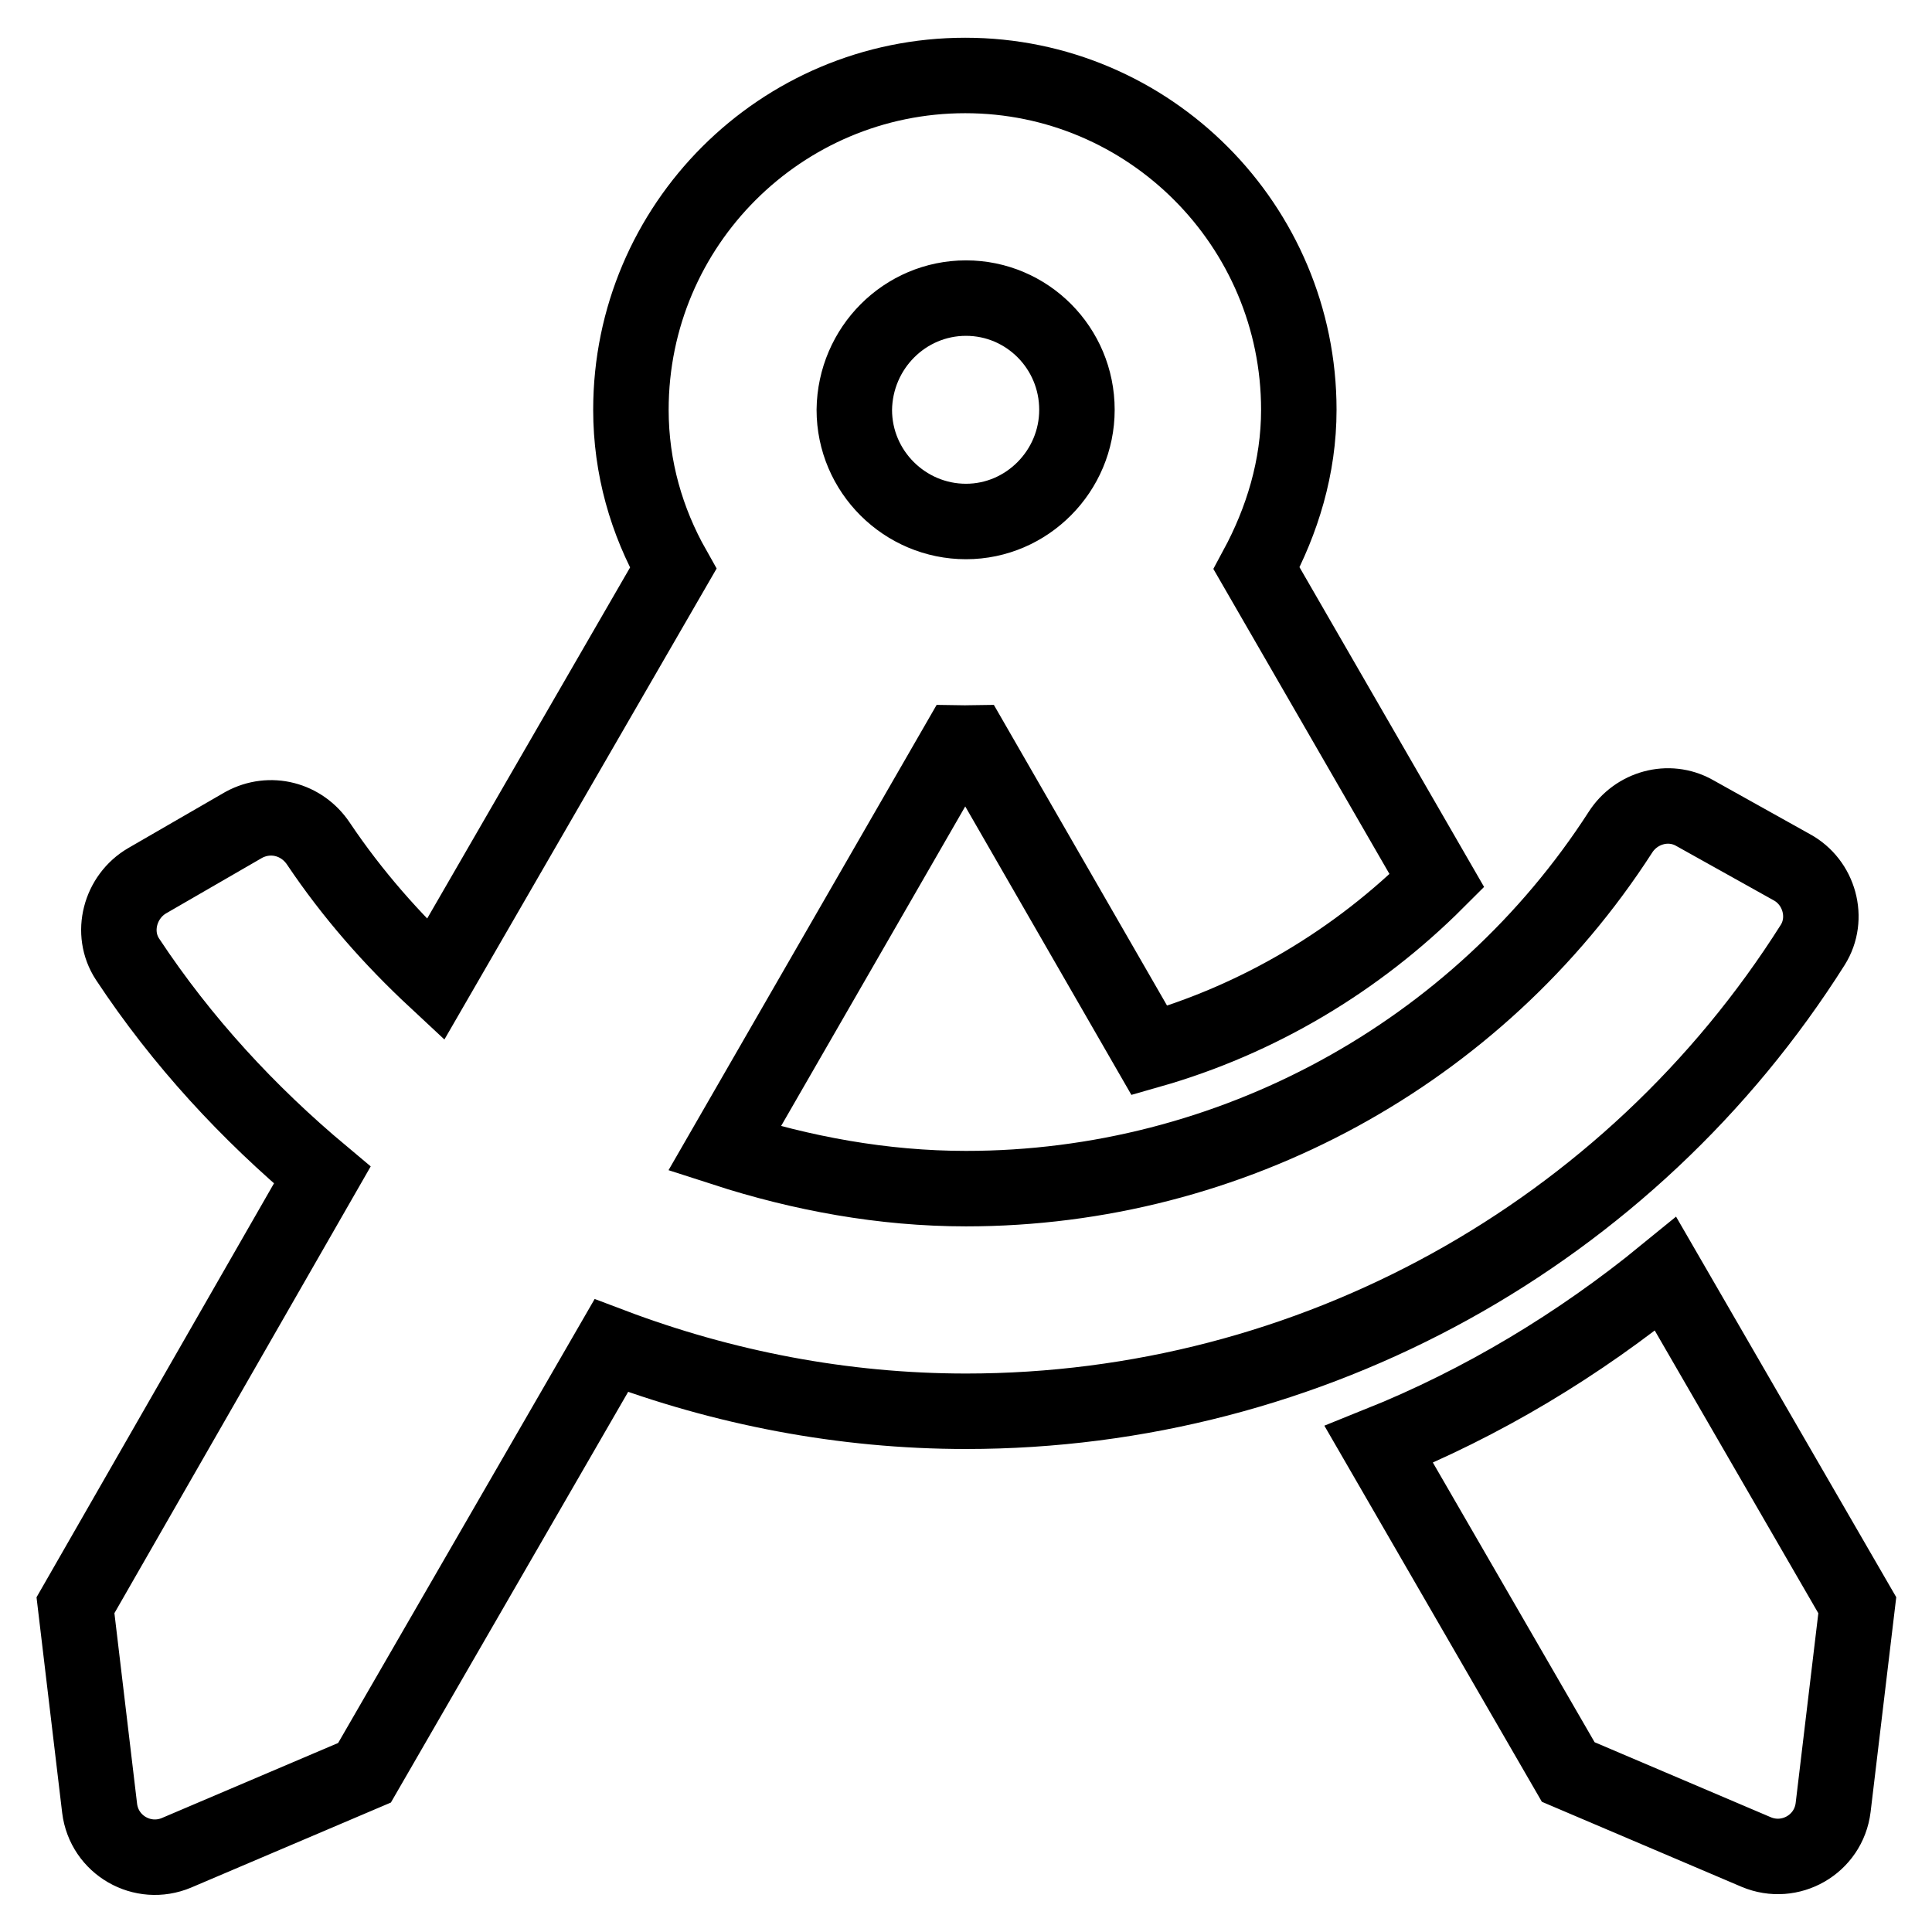 <?xml version="1.0" encoding="utf-8"?>
<!-- Svg Vector Icons : http://www.onlinewebfonts.com/icon -->
<!DOCTYPE svg PUBLIC "-//W3C//DTD SVG 1.1//EN" "http://www.w3.org/Graphics/SVG/1.1/DTD/svg11.dtd">
<svg version="1.1" xmlns="http://www.w3.org/2000/svg" xmlns:xlink="http://www.w3.org/1999/xlink" x="0px" y="0px" viewBox="0 0 256 256" enable-background="new 0 0 256 256" xml:space="preserve">
<g> <path stroke-width="10" fill-opacity="0" stroke="#000000"  d="M220.7,168.8c-11.5,9.4-24.3,17.1-38,22.6l25.1,43.4l24.9,10.6c4.5,1.9,9.6-1,10.2-5.9l3.2-26.8 L220.7,168.8L220.7,168.8z M240.2,125.2c2.2-3.5,0.9-8.3-2.8-10.3l-12.9-7.2c-3.4-1.9-7.7-0.7-9.8,2.6 c-18.9,29.3-51.6,47.2-86.7,47.2c-11,0-21.8-2-32-5.3l31-53.8c0.3,0,0.6,0.1,0.9,0.1s0.6-0.1,0.9-0.1l23.5,40.8 c14.4-4.1,27.5-11.9,38.1-22.5l-23.9-41.4c3.4-6.3,5.6-13.4,5.6-21c0-24.4-19.8-44.3-44.2-44.3c-24.4,0-44.3,19.8-44.3,44.3 c0,7.7,2.1,14.8,5.6,21l-31.5,54.5c-5.8-5.4-11-11.3-15.5-18c-2.2-3.3-6.4-4.4-9.9-2.5l-12.8,7.4c-3.6,2.1-4.9,6.9-2.6,10.4 c7.2,10.9,16,20.4,25.8,28.6L10,212.7l3.2,26.9c0.6,4.9,5.7,7.8,10.2,5.9l24.9-10.6L81,178.3c14.8,5.6,30.7,8.7,47,8.7 C173.7,187,216,163.5,240.2,125.2z M128,39.5c8.1,0,14.7,6.6,14.7,14.8c0,8.1-6.6,14.8-14.7,14.8c-8.1,0-14.8-6.6-14.8-14.8 C113.3,46.1,119.9,39.5,128,39.5z"/></g>
</svg>